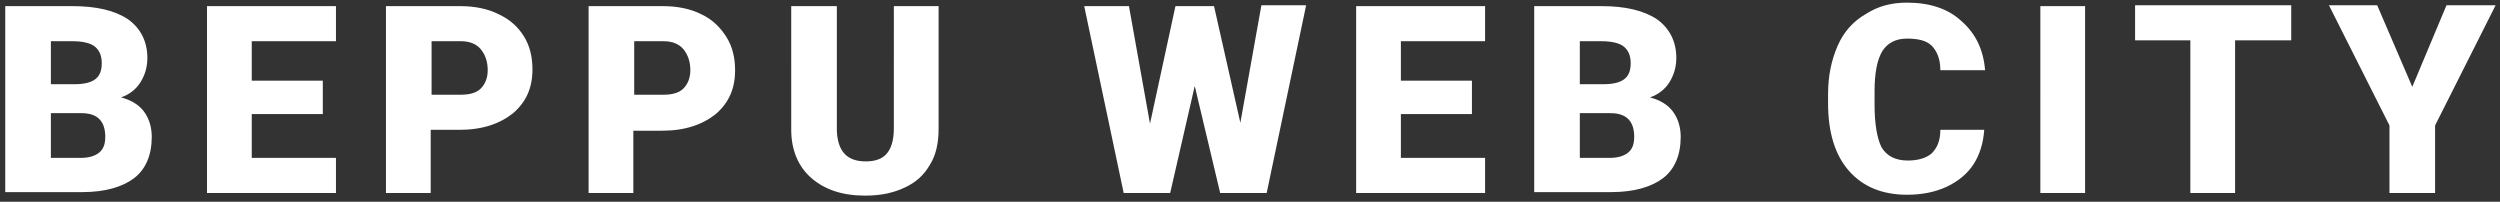 <?xml version="1.0" encoding="utf-8"?>
<!-- Generator: Adobe Illustrator 24.1.0, SVG Export Plug-In . SVG Version: 6.00 Build 0)  -->
<svg version="1.1" id="レイヤー_1" xmlns="http://www.w3.org/2000/svg" xmlns:xlink="http://www.w3.org/1999/xlink" x="0px"
	 y="0px" viewBox="0 0 285 23" style="enable-background:new 0 0 285 23;" xml:space="preserve">
<rect x="0" y="0" width="285" height="23" fill="#333333" stroke="none"/>
<style type="text/css">
	.st0{fill:#FFFFFF;}
</style>
<path class="st0" d="M0.6,22V0.7h7.7c2.7,0,4.8,0.5,6.3,1.5c1.4,1,2.2,2.5,2.2,4.4c0,1.1-0.3,2-0.8,2.8c-0.5,0.8-1.3,1.4-2.2,1.7
	c1.1,0.3,2,0.8,2.6,1.6c0.6,0.8,0.9,1.8,0.9,2.9c0,2.1-0.7,3.7-2,4.7c-1.3,1-3.3,1.6-5.9,1.6H0.6z M5.8,12.9V18h3.4
	c0.9,0,1.6-0.2,2.1-0.6c0.5-0.4,0.7-1,0.7-1.8c0-1.8-0.9-2.7-2.7-2.7H5.8z M5.8,9.6h2.7c1.1,0,1.9-0.2,2.4-0.6
	c0.5-0.4,0.7-1,0.7-1.8c0-0.9-0.3-1.5-0.8-1.9c-0.5-0.4-1.4-0.6-2.5-0.6H5.8V9.6z M36.8,13h-8.1V18h9.6v4H23.6V0.7h14.7v4h-9.6v4.5
	h8.1V13z M49.1,14.8V22H44V0.7h8.5c1.6,0,3.1,0.3,4.3,0.9C58.1,2.2,59,3,59.7,4.1c0.7,1.1,1,2.4,1,3.8c0,2.1-0.7,3.7-2.2,5
	c-1.5,1.2-3.5,1.9-6.1,1.9H49.1z M49.1,10.8h3.4c1,0,1.8-0.2,2.3-0.7c0.5-0.5,0.8-1.2,0.8-2.1c0-1-0.3-1.8-0.8-2.4
	c-0.5-0.6-1.3-0.9-2.2-0.9h-3.4V10.8z M72.2,14.8V22h-5.1V0.7h8.5c1.6,0,3.1,0.3,4.3,0.9c1.3,0.6,2.2,1.5,2.9,2.6
	c0.7,1.1,1,2.4,1,3.8c0,2.1-0.7,3.7-2.2,5c-1.5,1.2-3.5,1.9-6.1,1.9H72.2z M72.2,10.8h3.4c1,0,1.8-0.2,2.3-0.7
	c0.5-0.5,0.8-1.2,0.8-2.1c0-1-0.3-1.8-0.8-2.4c-0.5-0.6-1.3-0.9-2.2-0.9h-3.4V10.8z M107,0.7v14c0,1.6-0.3,3-1,4.1
	c-0.7,1.2-1.6,2-2.9,2.6c-1.3,0.6-2.7,0.9-4.5,0.9c-2.6,0-4.6-0.7-6.1-2c-1.5-1.3-2.3-3.2-2.3-5.5V0.7h5.2v14.2
	c0.1,2.3,1.1,3.5,3.3,3.5c1.1,0,1.9-0.3,2.4-0.9c0.5-0.6,0.8-1.5,0.8-2.9V0.7H107z M141.4,14l2.4-13.4h5.1L144.4,22h-5.3l-2.9-12.2
	L133.4,22h-5.3l-4.5-21.3h5.1l2.4,13.4l2.9-13.4h4.4L141.4,14z M167.8,13h-8.1V18h9.6v4h-14.7V0.7h14.7v4h-9.6v4.5h8.1V13z
	 M174.9,22V0.7h7.7c2.7,0,4.8,0.5,6.3,1.5c1.4,1,2.2,2.5,2.2,4.4c0,1.1-0.3,2-0.8,2.8c-0.5,0.8-1.3,1.4-2.2,1.7
	c1.1,0.3,2,0.8,2.6,1.6c0.6,0.8,0.9,1.8,0.9,2.9c0,2.1-0.7,3.7-2,4.7c-1.3,1-3.3,1.6-5.9,1.6H174.9z M180.1,12.9V18h3.4
	c0.9,0,1.6-0.2,2.1-0.6c0.5-0.4,0.7-1,0.7-1.8c0-1.8-0.9-2.7-2.7-2.7H180.1z M180.1,9.6h2.7c1.1,0,1.9-0.2,2.4-0.6
	c0.5-0.4,0.7-1,0.7-1.8c0-0.9-0.3-1.5-0.8-1.9c-0.5-0.4-1.4-0.6-2.5-0.6h-2.5V9.6z M226.2,14.8c-0.1,1.5-0.5,2.8-1.2,3.9
	c-0.7,1.1-1.8,2-3.1,2.6c-1.3,0.6-2.8,0.9-4.5,0.9c-2.8,0-5-0.9-6.6-2.7c-1.6-1.8-2.4-4.4-2.4-7.7v-1.1c0-2.1,0.4-3.9,1.1-5.5
	c0.7-1.6,1.8-2.8,3.2-3.6c1.4-0.9,2.9-1.3,4.7-1.3c2.6,0,4.7,0.7,6.2,2.1c1.6,1.4,2.5,3.2,2.7,5.6h-5.1c0-1.3-0.4-2.2-1-2.8
	c-0.6-0.6-1.6-0.8-2.8-0.8c-1.3,0-2.2,0.5-2.8,1.4c-0.6,1-0.9,2.5-0.9,4.6v1.5c0,2.3,0.3,3.9,0.8,4.9c0.6,1,1.6,1.5,3,1.5
	c1.2,0,2.1-0.3,2.7-0.8c0.6-0.6,1-1.4,1-2.7H226.2z M237.7,22h-5.1V0.7h5.1V22z M261.2,4.6h-6.4V22h-5.1V4.6h-6.3v-4h17.8V4.6z
	 M275,9.9l3.9-9.3h5.6l-6.9,13.7V22h-5.2v-7.7l-6.9-13.7h5.5L275,9.9z"/>
</svg>
